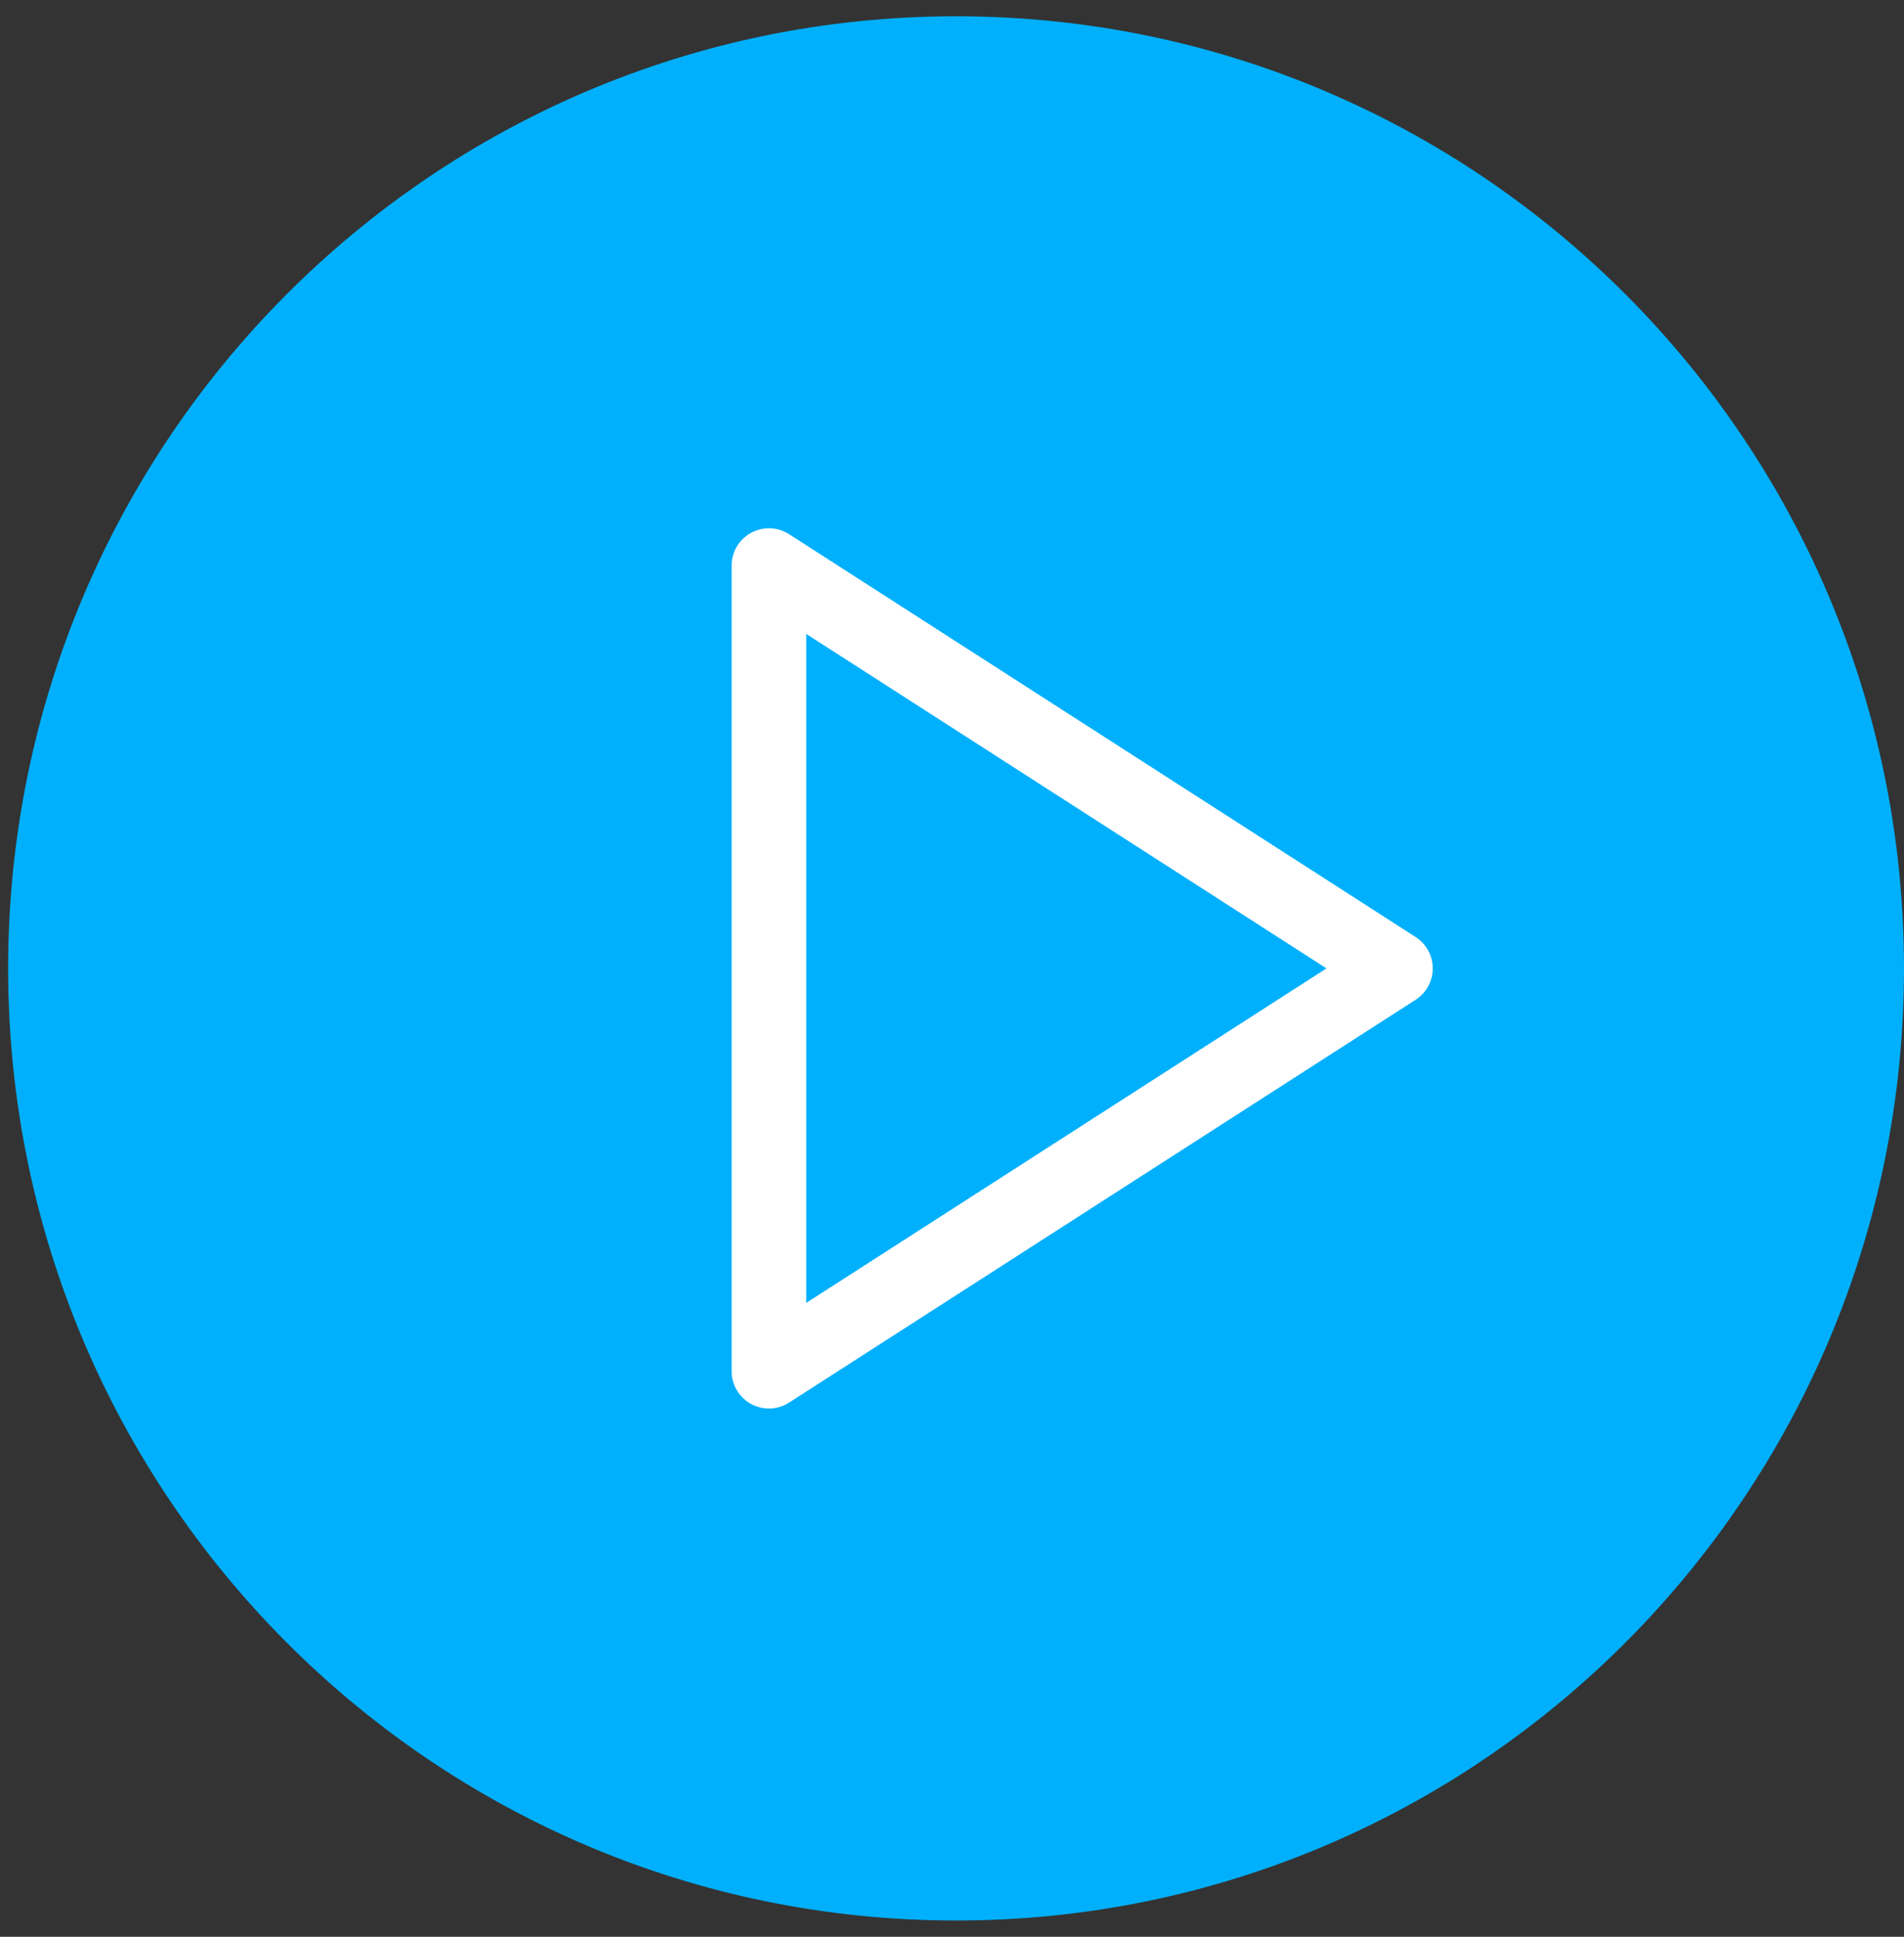 <?xml version="1.0" encoding="UTF-8"?> <svg xmlns="http://www.w3.org/2000/svg" xmlns:xlink="http://www.w3.org/1999/xlink" width="234" height="238" xml:space="preserve" overflow="hidden"><rect width="100%" height="100%" fill="#333333" stroke="none"/> <defs> <clipPath id="clip0"> <rect x="2974" y="664" width="234" height="238"></rect> </clipPath> </defs> <g clip-path="url(#clip0)" transform="translate(-2974 -664)"> <path d="M2975 783C2975 718.383 3027.16 666 3091.5 666 3155.84 666 3208 718.383 3208 783 3208 847.617 3155.84 900 3091.5 900 3027.16 900 2975 847.617 2975 783Z" fill="#00B0FC" fill-rule="evenodd" fill-opacity="1"></path> <path d="M3068.5 733.5 3145.5 783 3068.5 832.5Z" stroke="#FFFFFF" stroke-width="9.167" stroke-linecap="round" stroke-linejoin="round" stroke-miterlimit="10" stroke-opacity="1" fill="#00B0FC" fill-rule="evenodd" fill-opacity="1"></path> </g> </svg> 